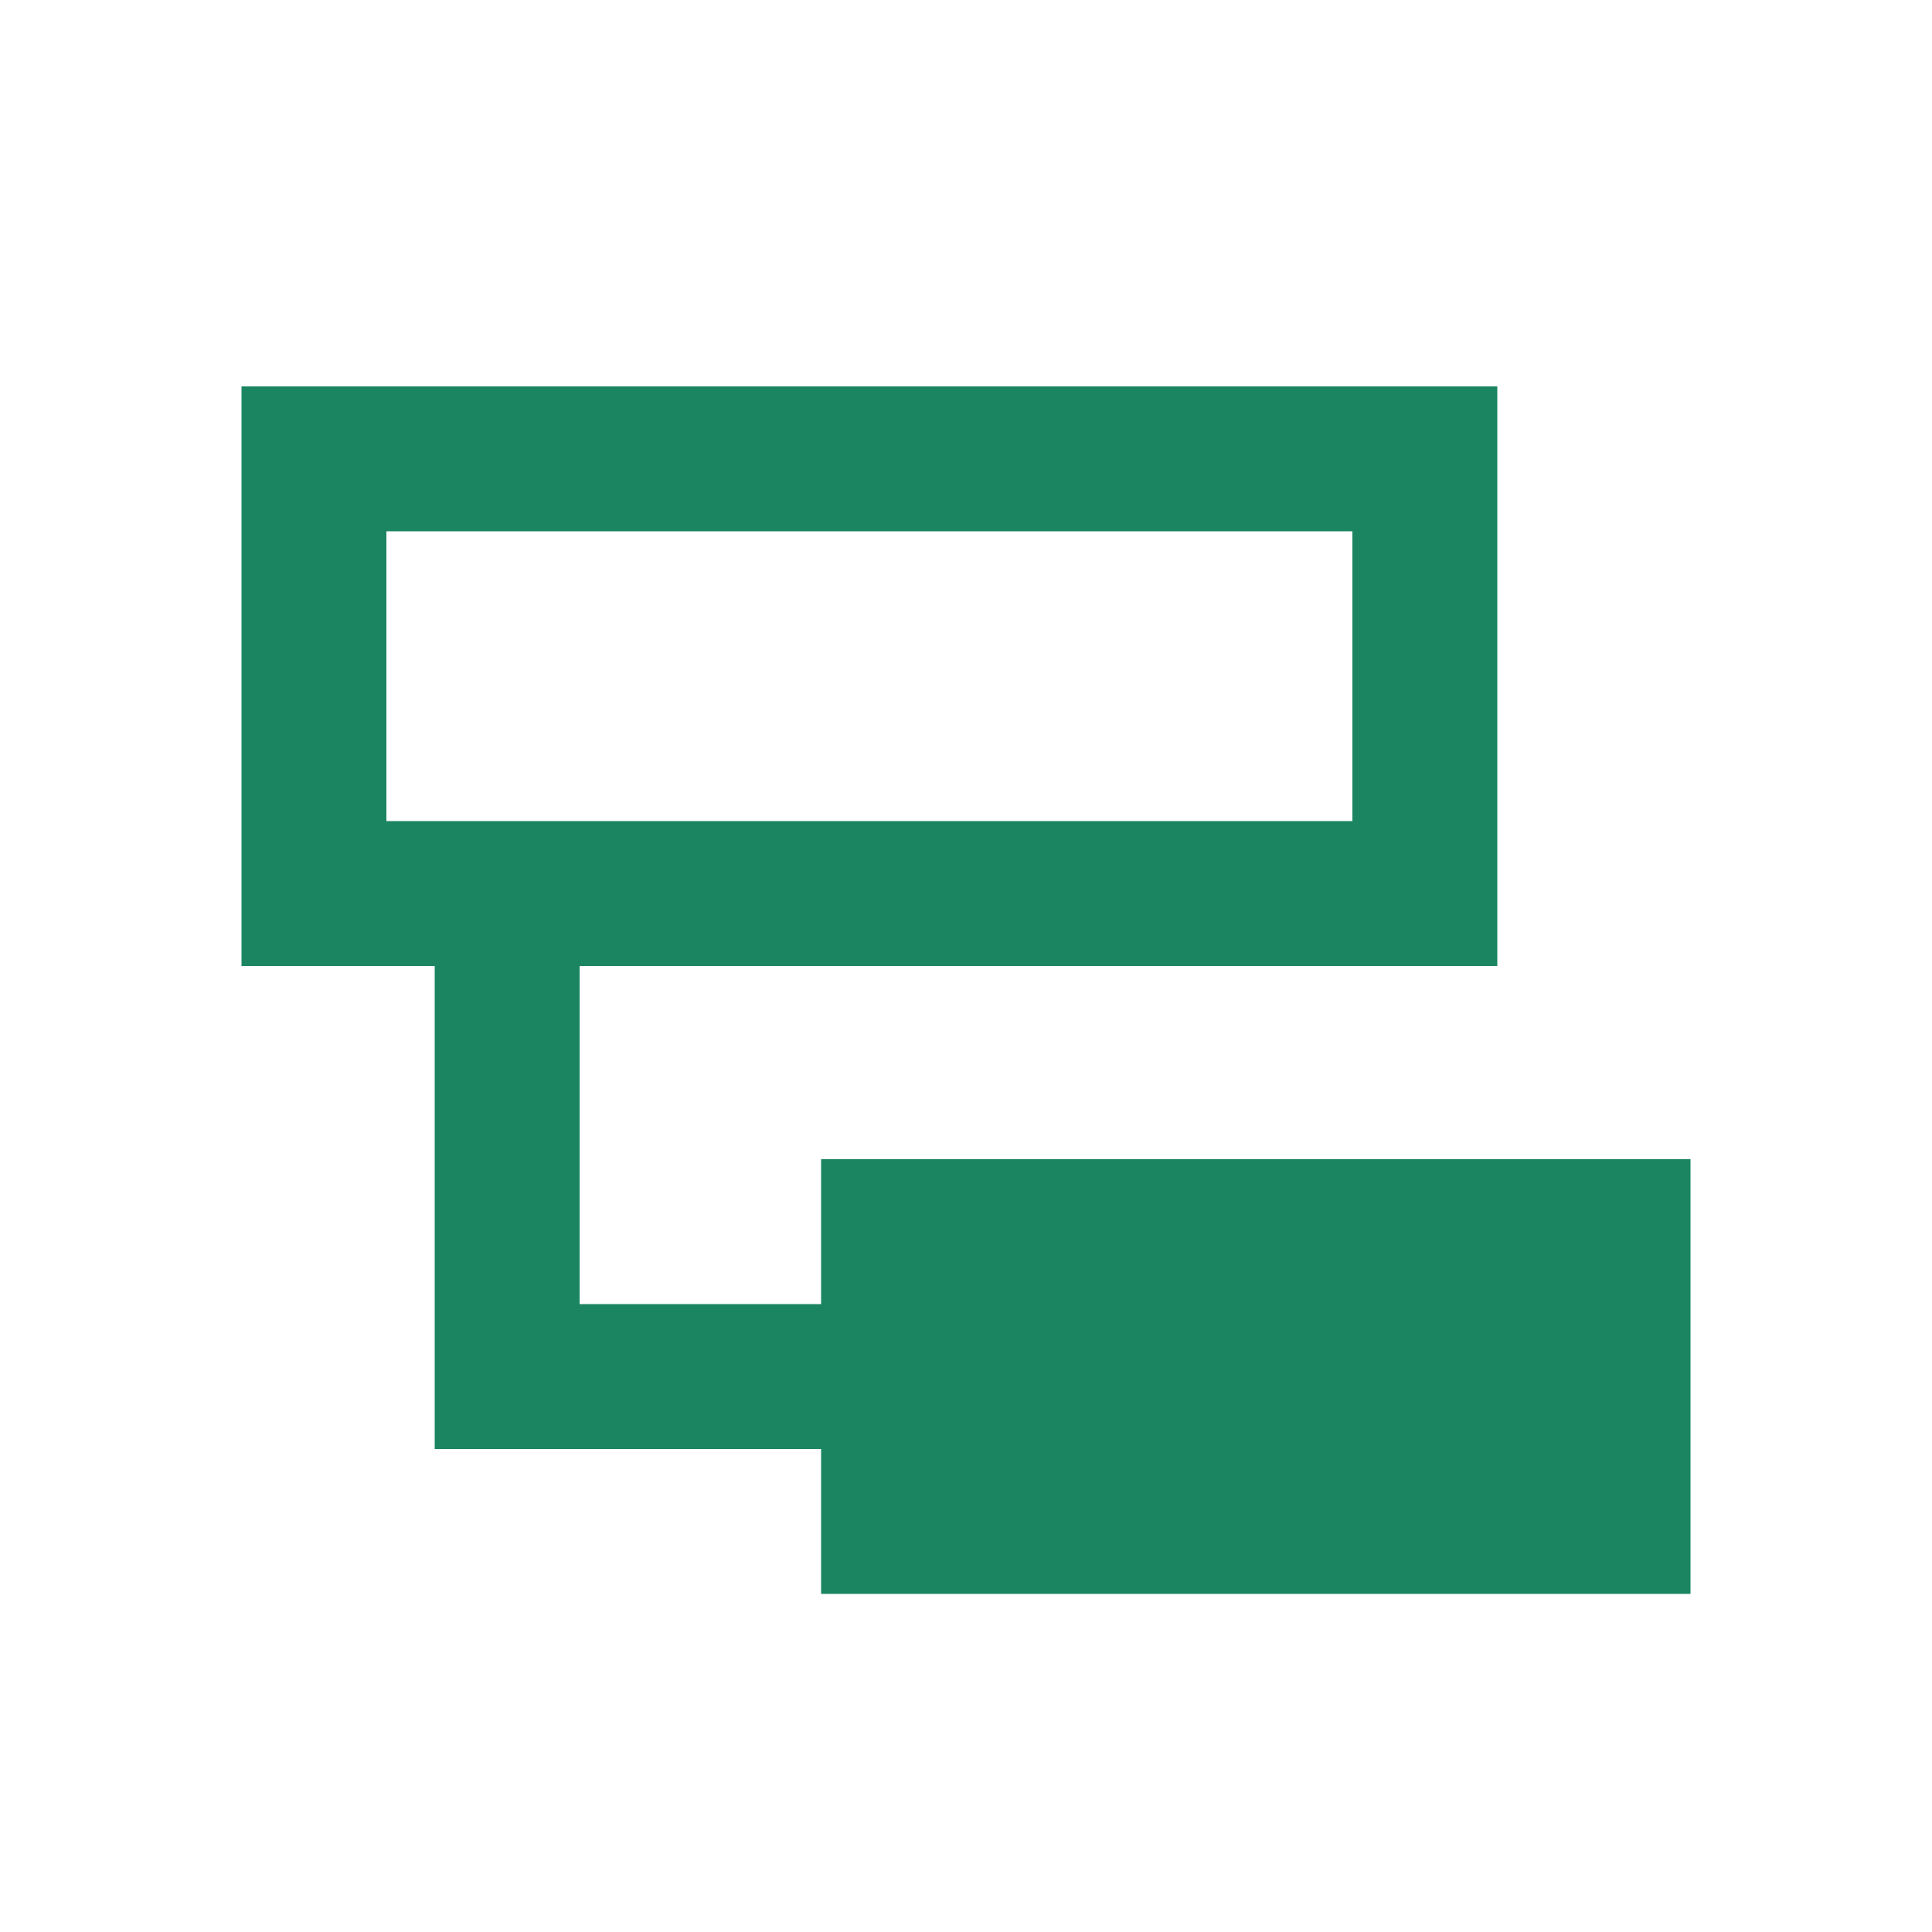 <?xml version="1.0" encoding="UTF-8"?>
<svg xmlns="http://www.w3.org/2000/svg" width="40" height="40" viewBox="0 0 40 40" fill="none">
  <path fill-rule="evenodd" clip-rule="evenodd" d="M8 11H28V17H8V11ZM5 20V8H31V20H12V27H17V24H35V33H17V30H12H9V27V20H5Z" fill="#1b8561"></path>
</svg>
